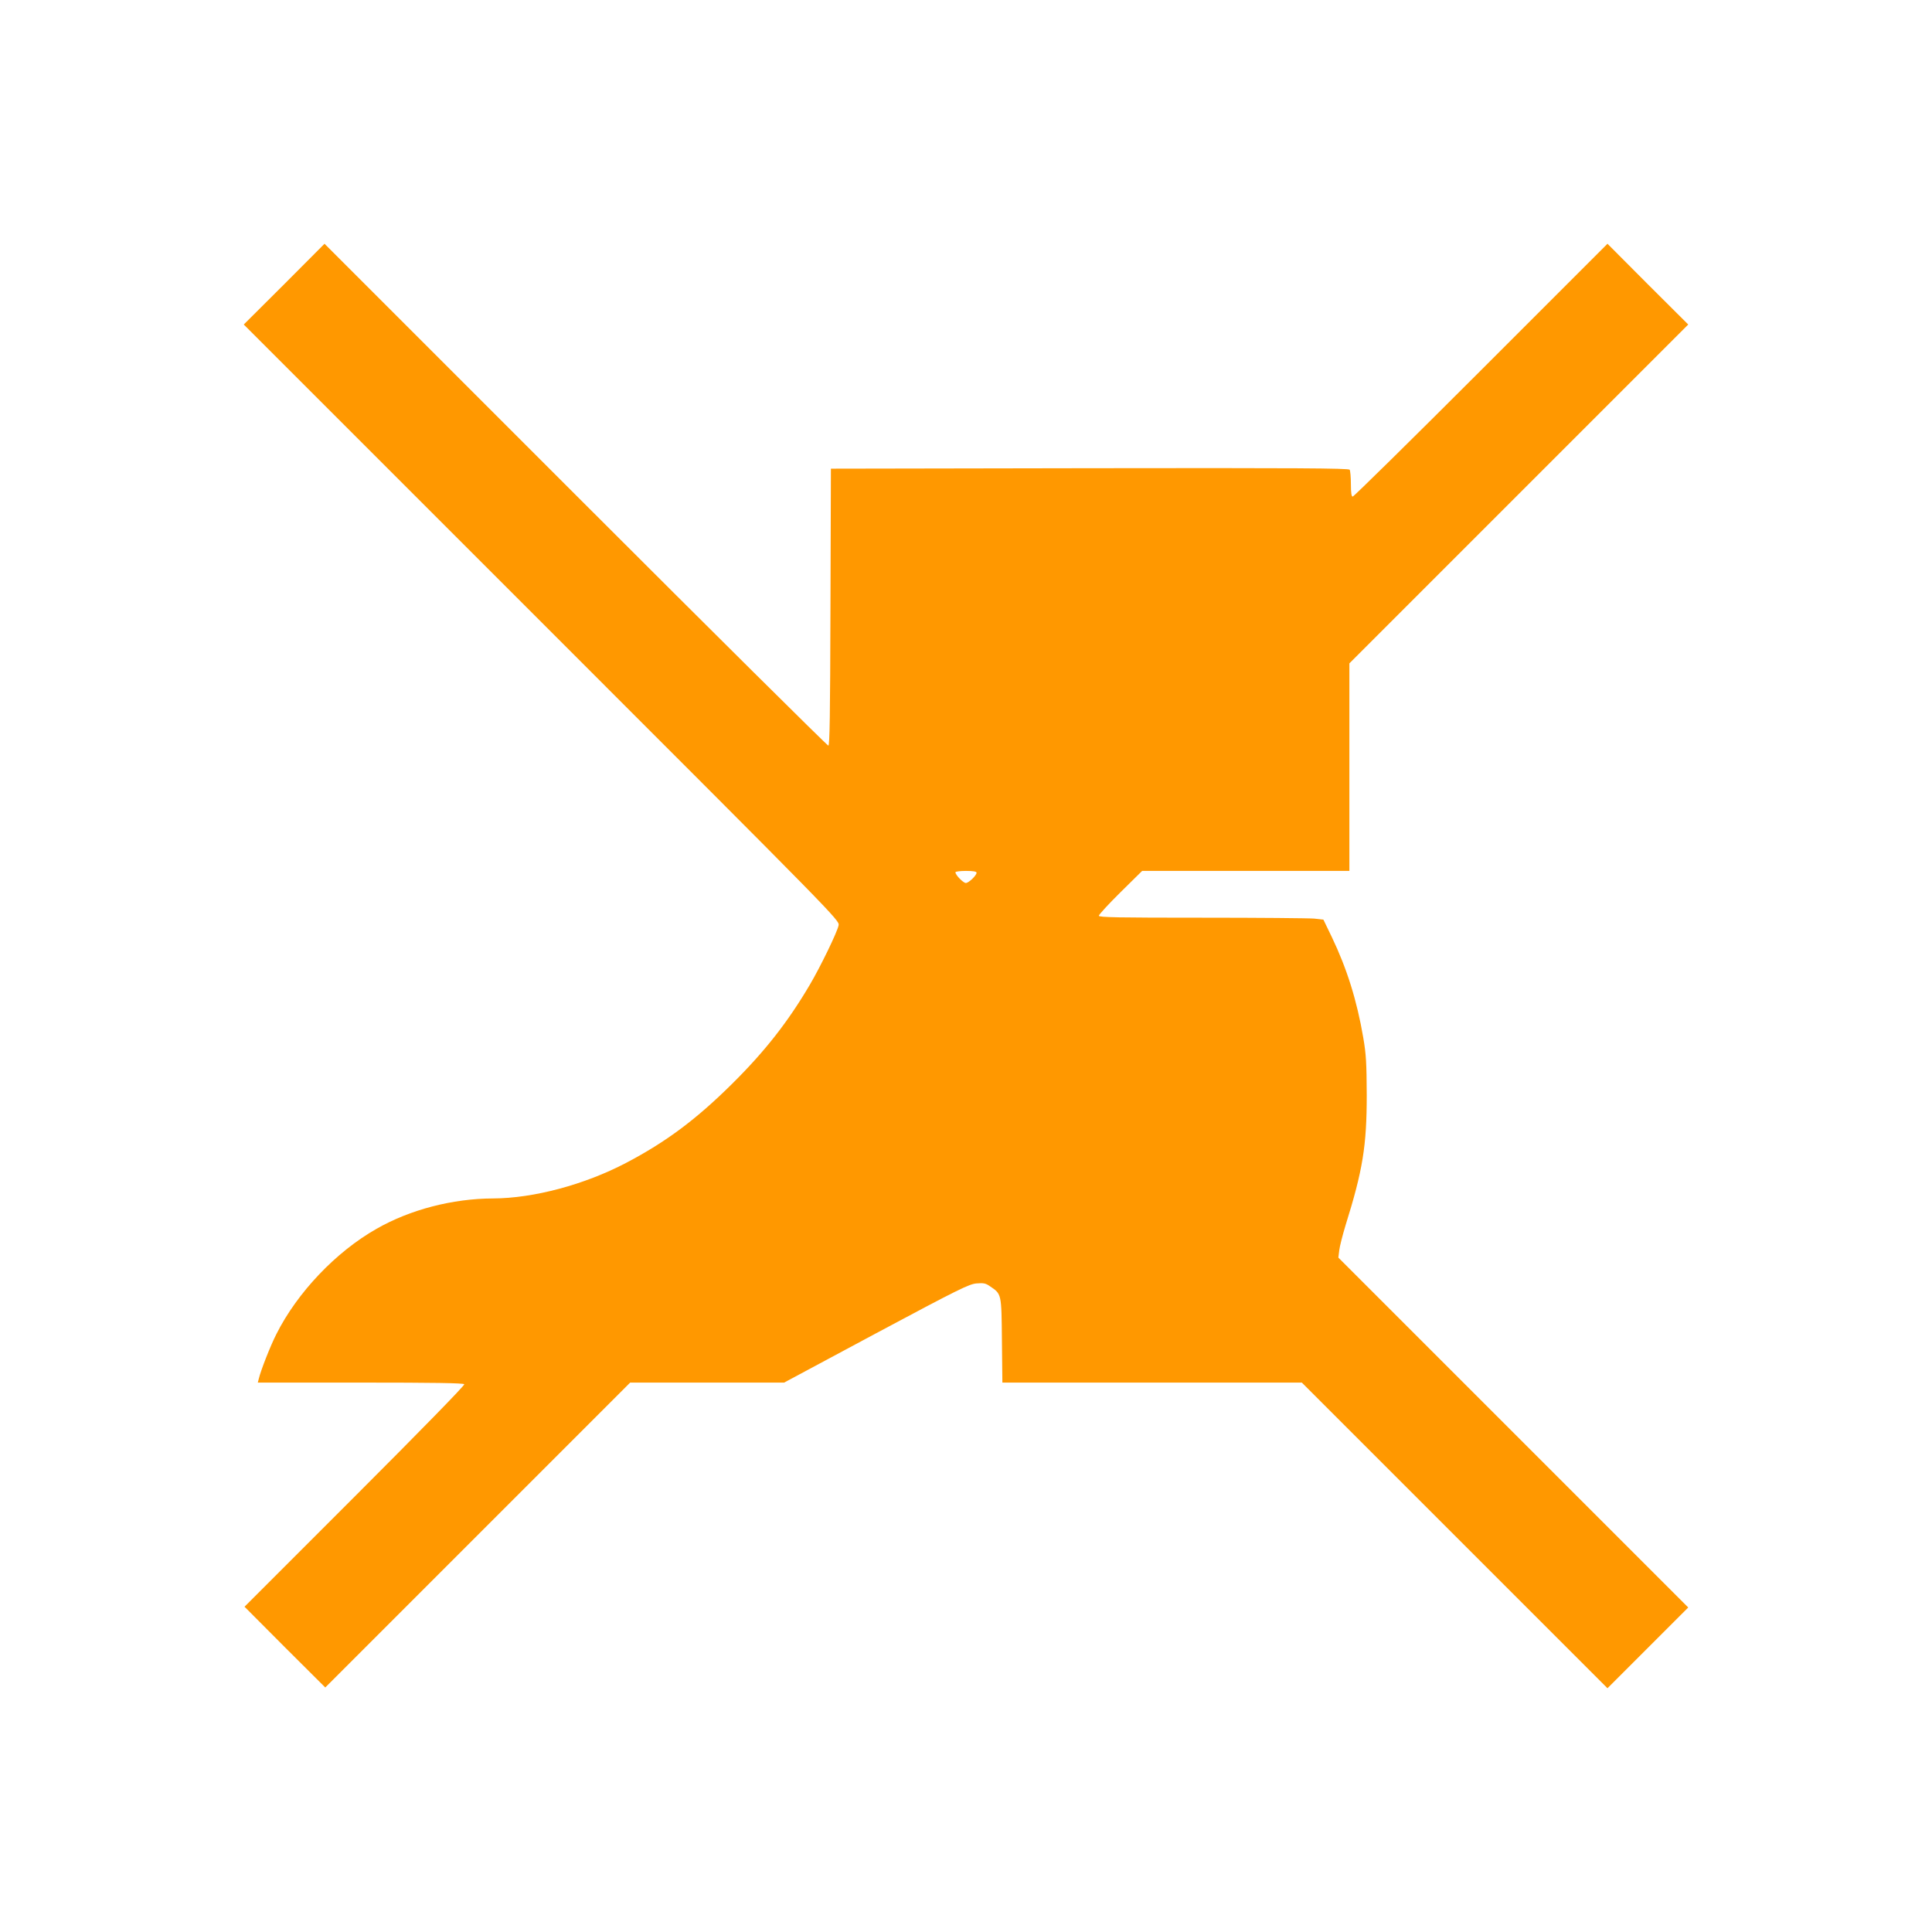 <?xml version="1.0" standalone="no"?>
<!DOCTYPE svg PUBLIC "-//W3C//DTD SVG 20010904//EN"
 "http://www.w3.org/TR/2001/REC-SVG-20010904/DTD/svg10.dtd">
<svg version="1.0" xmlns="http://www.w3.org/2000/svg"
 width="1280pt" height="1280pt" viewBox="0 0 1280 1280"
 preserveAspectRatio="xMidYMid meet">
<g transform="translate(0,1280) scale(0.1,-0.1)"
fill="#ff9800" stroke="none">
<path d="M1883 10917 l-268 -267 1974 -1974 c1947 -1947 1974 -1974 1967
-2006 -8 -44 -121 -276 -190 -393 -144 -245 -297 -441 -515 -657 -237 -235
-437 -385 -704 -525 -275 -144 -612 -234 -880 -235 -269 -1 -550 -74 -772
-201 -270 -153 -526 -423 -664 -698 -38 -74 -103 -239 -116 -294 l-7 -27 680
0 c487 0 683 -3 688 -11 4 -7 -295 -313 -725 -743 l-731 -731 267 -268 268
-267 1010 1010 1010 1010 510 0 510 0 610 327 c548 293 616 326 665 330 46 4
61 1 89 -19 77 -52 76 -47 79 -359 l3 -279 992 0 992 0 1012 -1012 1013 -1013
268 268 267 267 -1159 1159 -1159 1159 6 49 c3 26 22 100 41 163 115 367 141
529 141 865 -1 212 -4 270 -23 380 -42 246 -108 457 -208 666 l-56 116 -60 7
c-34 3 -369 6 -744 6 -553 0 -684 2 -684 13 0 7 64 77 143 155 l144 142 686 0
687 0 0 687 0 688 1122 1122 1123 1123 -268 267 -267 268 -838 -838 c-460
-460 -843 -837 -850 -837 -8 0 -12 23 -12 83 0 45 -4 88 -8 95 -7 10 -358 12
-1723 10 l-1714 -3 -3 -917 c-2 -722 -5 -918 -14 -918 -7 0 -761 748 -1675
1662 l-1663 1663 -267 -268z m4587 -3899 c0 -18 -52 -68 -71 -68 -17 0 -69 53
-69 71 0 5 32 9 70 9 48 0 70 -4 70 -12z"/>
</g>
</svg>
